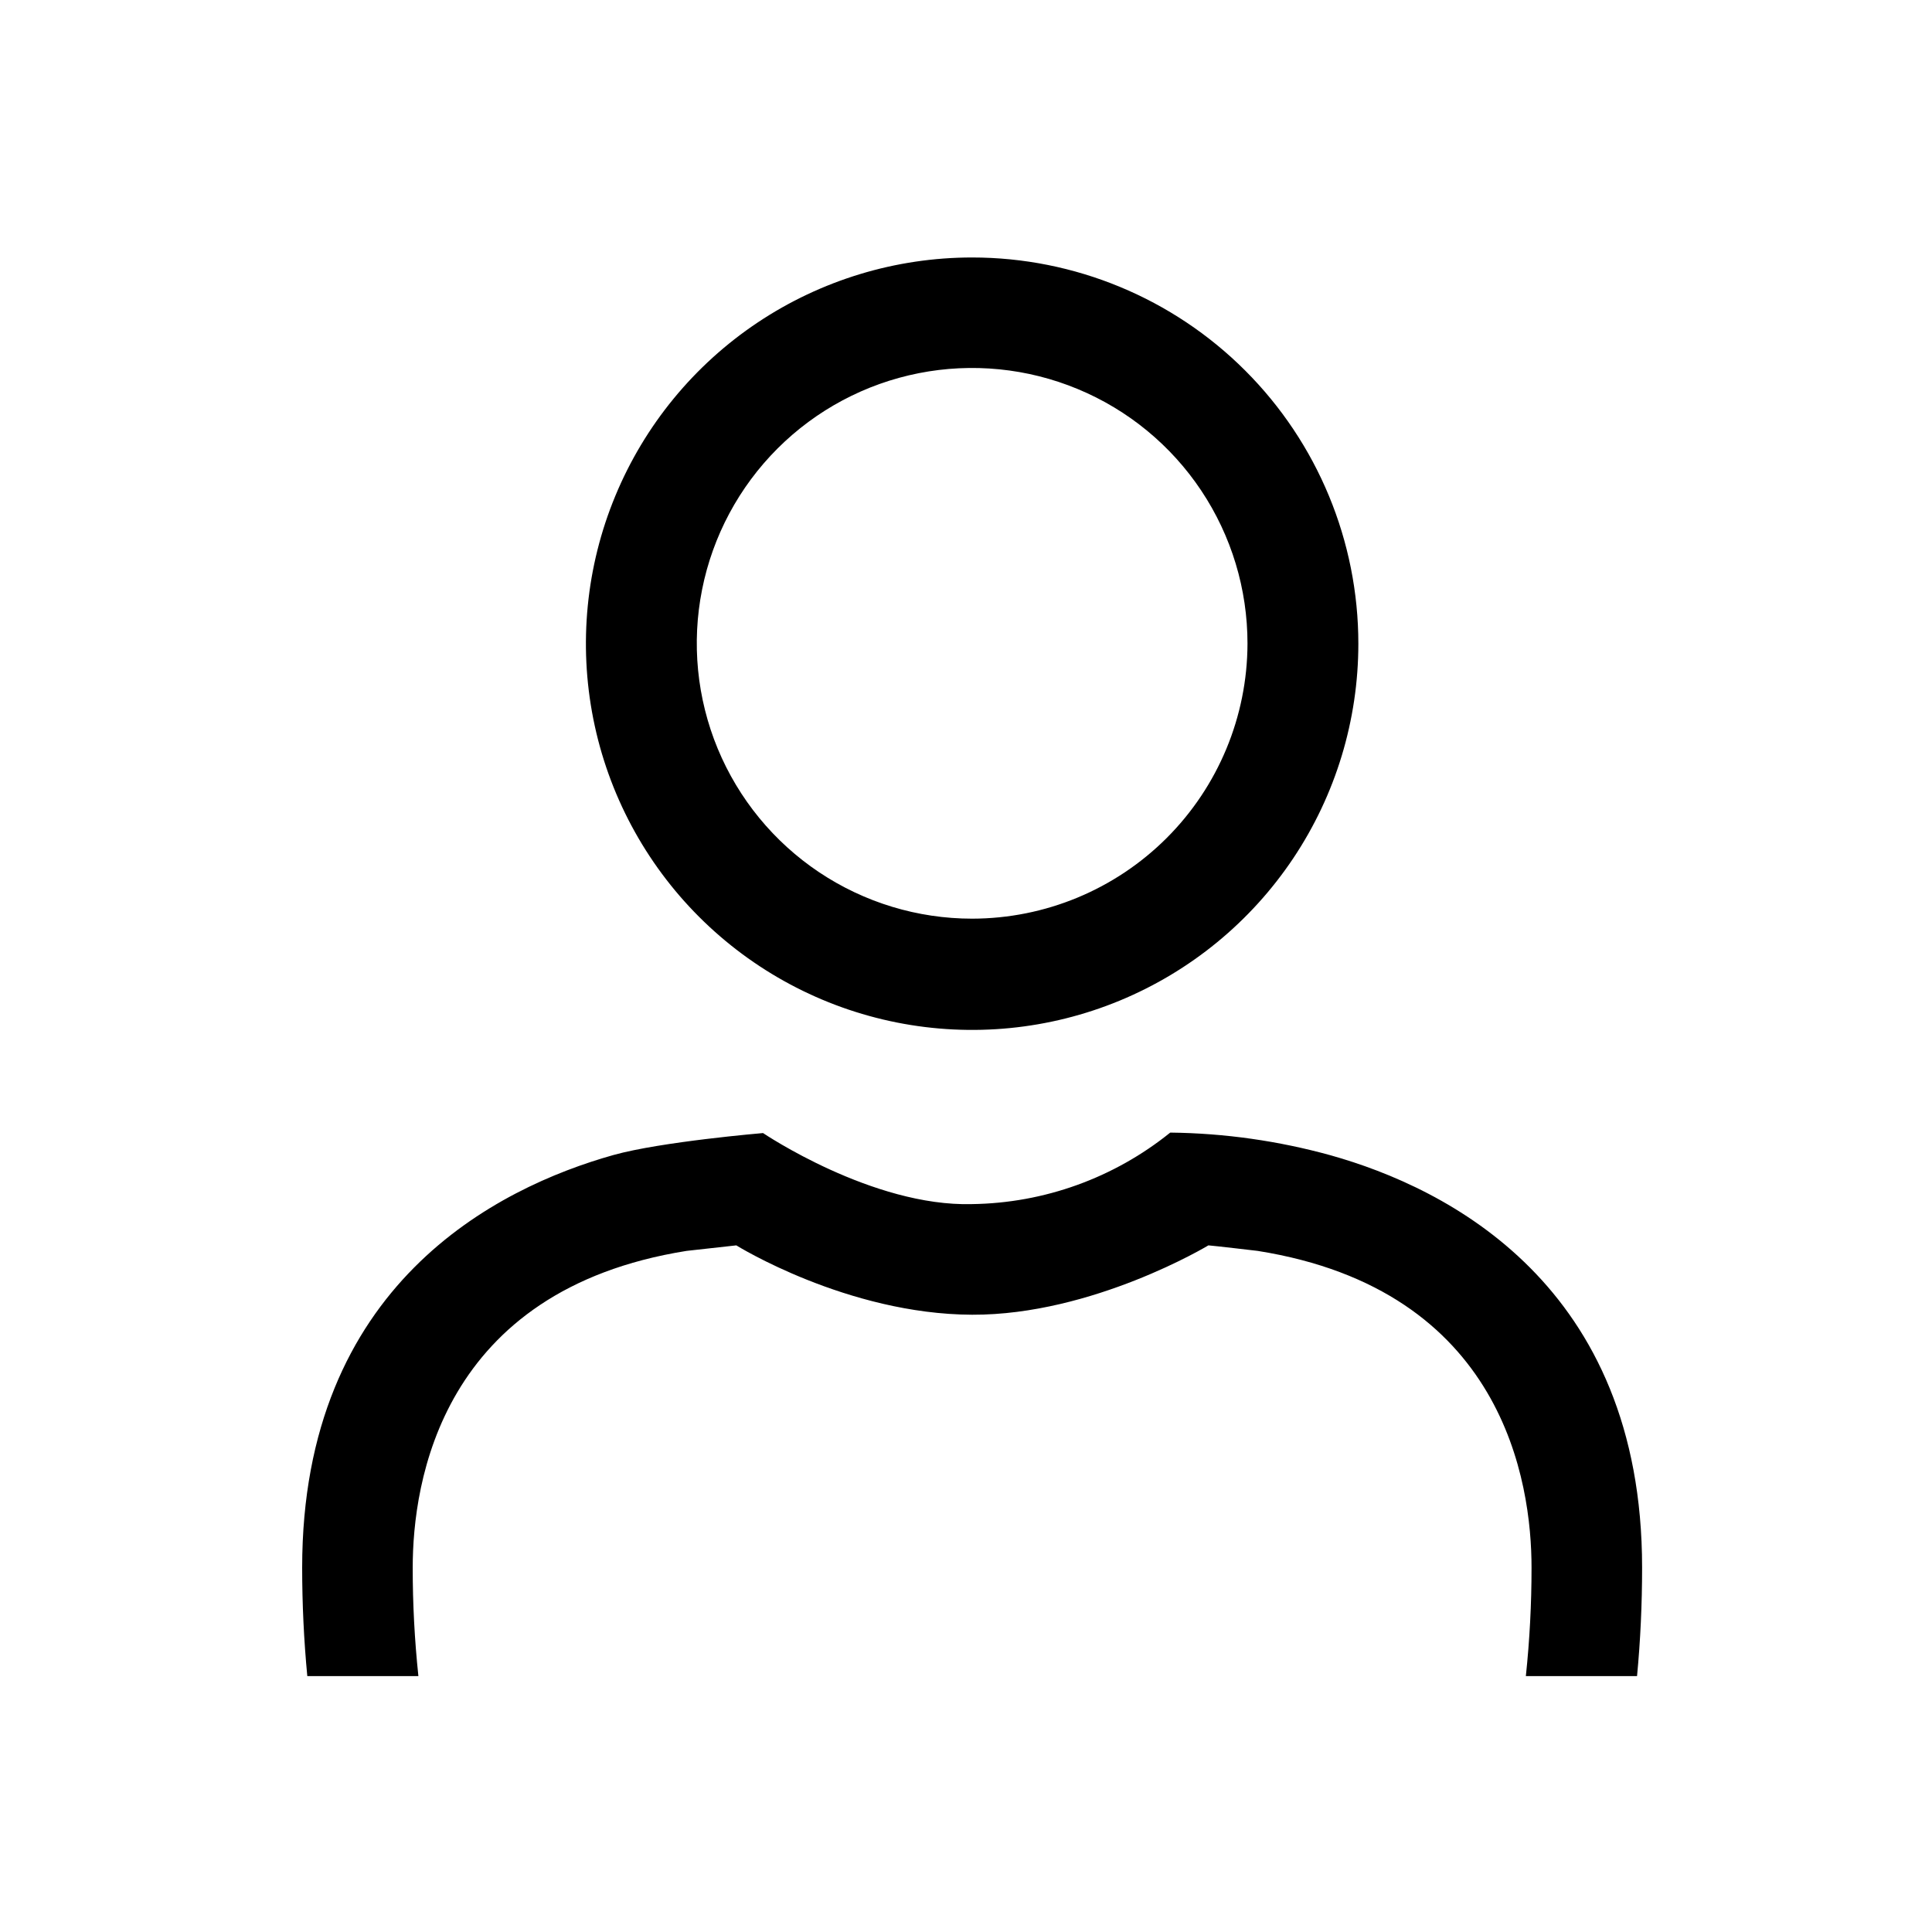<svg width="100" height="100" viewBox="0 0 100 100" fill="none" xmlns="http://www.w3.org/2000/svg">
<path d="M50.317 13.327C46.364 13.327 42.499 14.5 39.211 16.696C35.924 18.893 33.362 22.015 31.849 25.668C30.335 29.32 29.94 33.34 30.711 37.218C31.482 41.096 33.386 44.657 36.182 47.453C38.978 50.249 42.54 52.153 46.417 52.924C50.295 53.696 54.315 53.3 57.968 51.787C61.62 50.274 64.742 47.711 66.939 44.424C69.136 41.136 70.308 37.272 70.308 33.318C70.308 28.016 68.202 22.931 64.453 19.182C60.704 15.433 55.619 13.327 50.317 13.327ZM50.317 47.55C47.498 47.55 44.742 46.714 42.397 45.147C40.053 43.58 38.227 41.353 37.148 38.748C36.07 36.142 35.789 33.276 36.341 30.511C36.892 27.745 38.252 25.206 40.247 23.213C42.242 21.221 44.783 19.865 47.549 19.317C50.315 18.77 53.181 19.055 55.785 20.137C58.389 21.218 60.614 23.048 62.177 25.394C63.741 27.741 64.573 30.498 64.57 33.318C64.56 37.093 63.055 40.711 60.384 43.378C57.712 46.046 54.093 47.546 50.317 47.55Z" fill="#000"/>
<path d="M79.272 81.138C79.273 83.015 79.175 84.889 78.978 86.755H84.733C84.909 84.909 84.995 83.024 84.995 81.138C84.995 66.506 74.898 61.489 68.877 59.799C66.171 59.05 63.379 58.654 60.571 58.623C57.663 60.969 54.053 62.272 50.317 62.324C45.151 62.469 39.495 58.647 39.495 58.647C39.495 58.647 34.235 59.09 31.75 59.784C25.741 61.473 15.64 66.49 15.64 81.138C15.64 83.024 15.73 84.909 15.906 86.755H21.656C21.459 84.889 21.361 83.015 21.362 81.138C21.362 76.744 22.805 66.776 35.536 64.746L38.111 64.46C38.111 64.46 43.842 68.027 50.317 68.05C56.554 68.074 62.547 64.46 62.547 64.46C62.837 64.48 65.095 64.746 65.095 64.746C77.834 66.769 79.272 76.733 79.272 81.138Z" fill="#000"/>
</svg>
